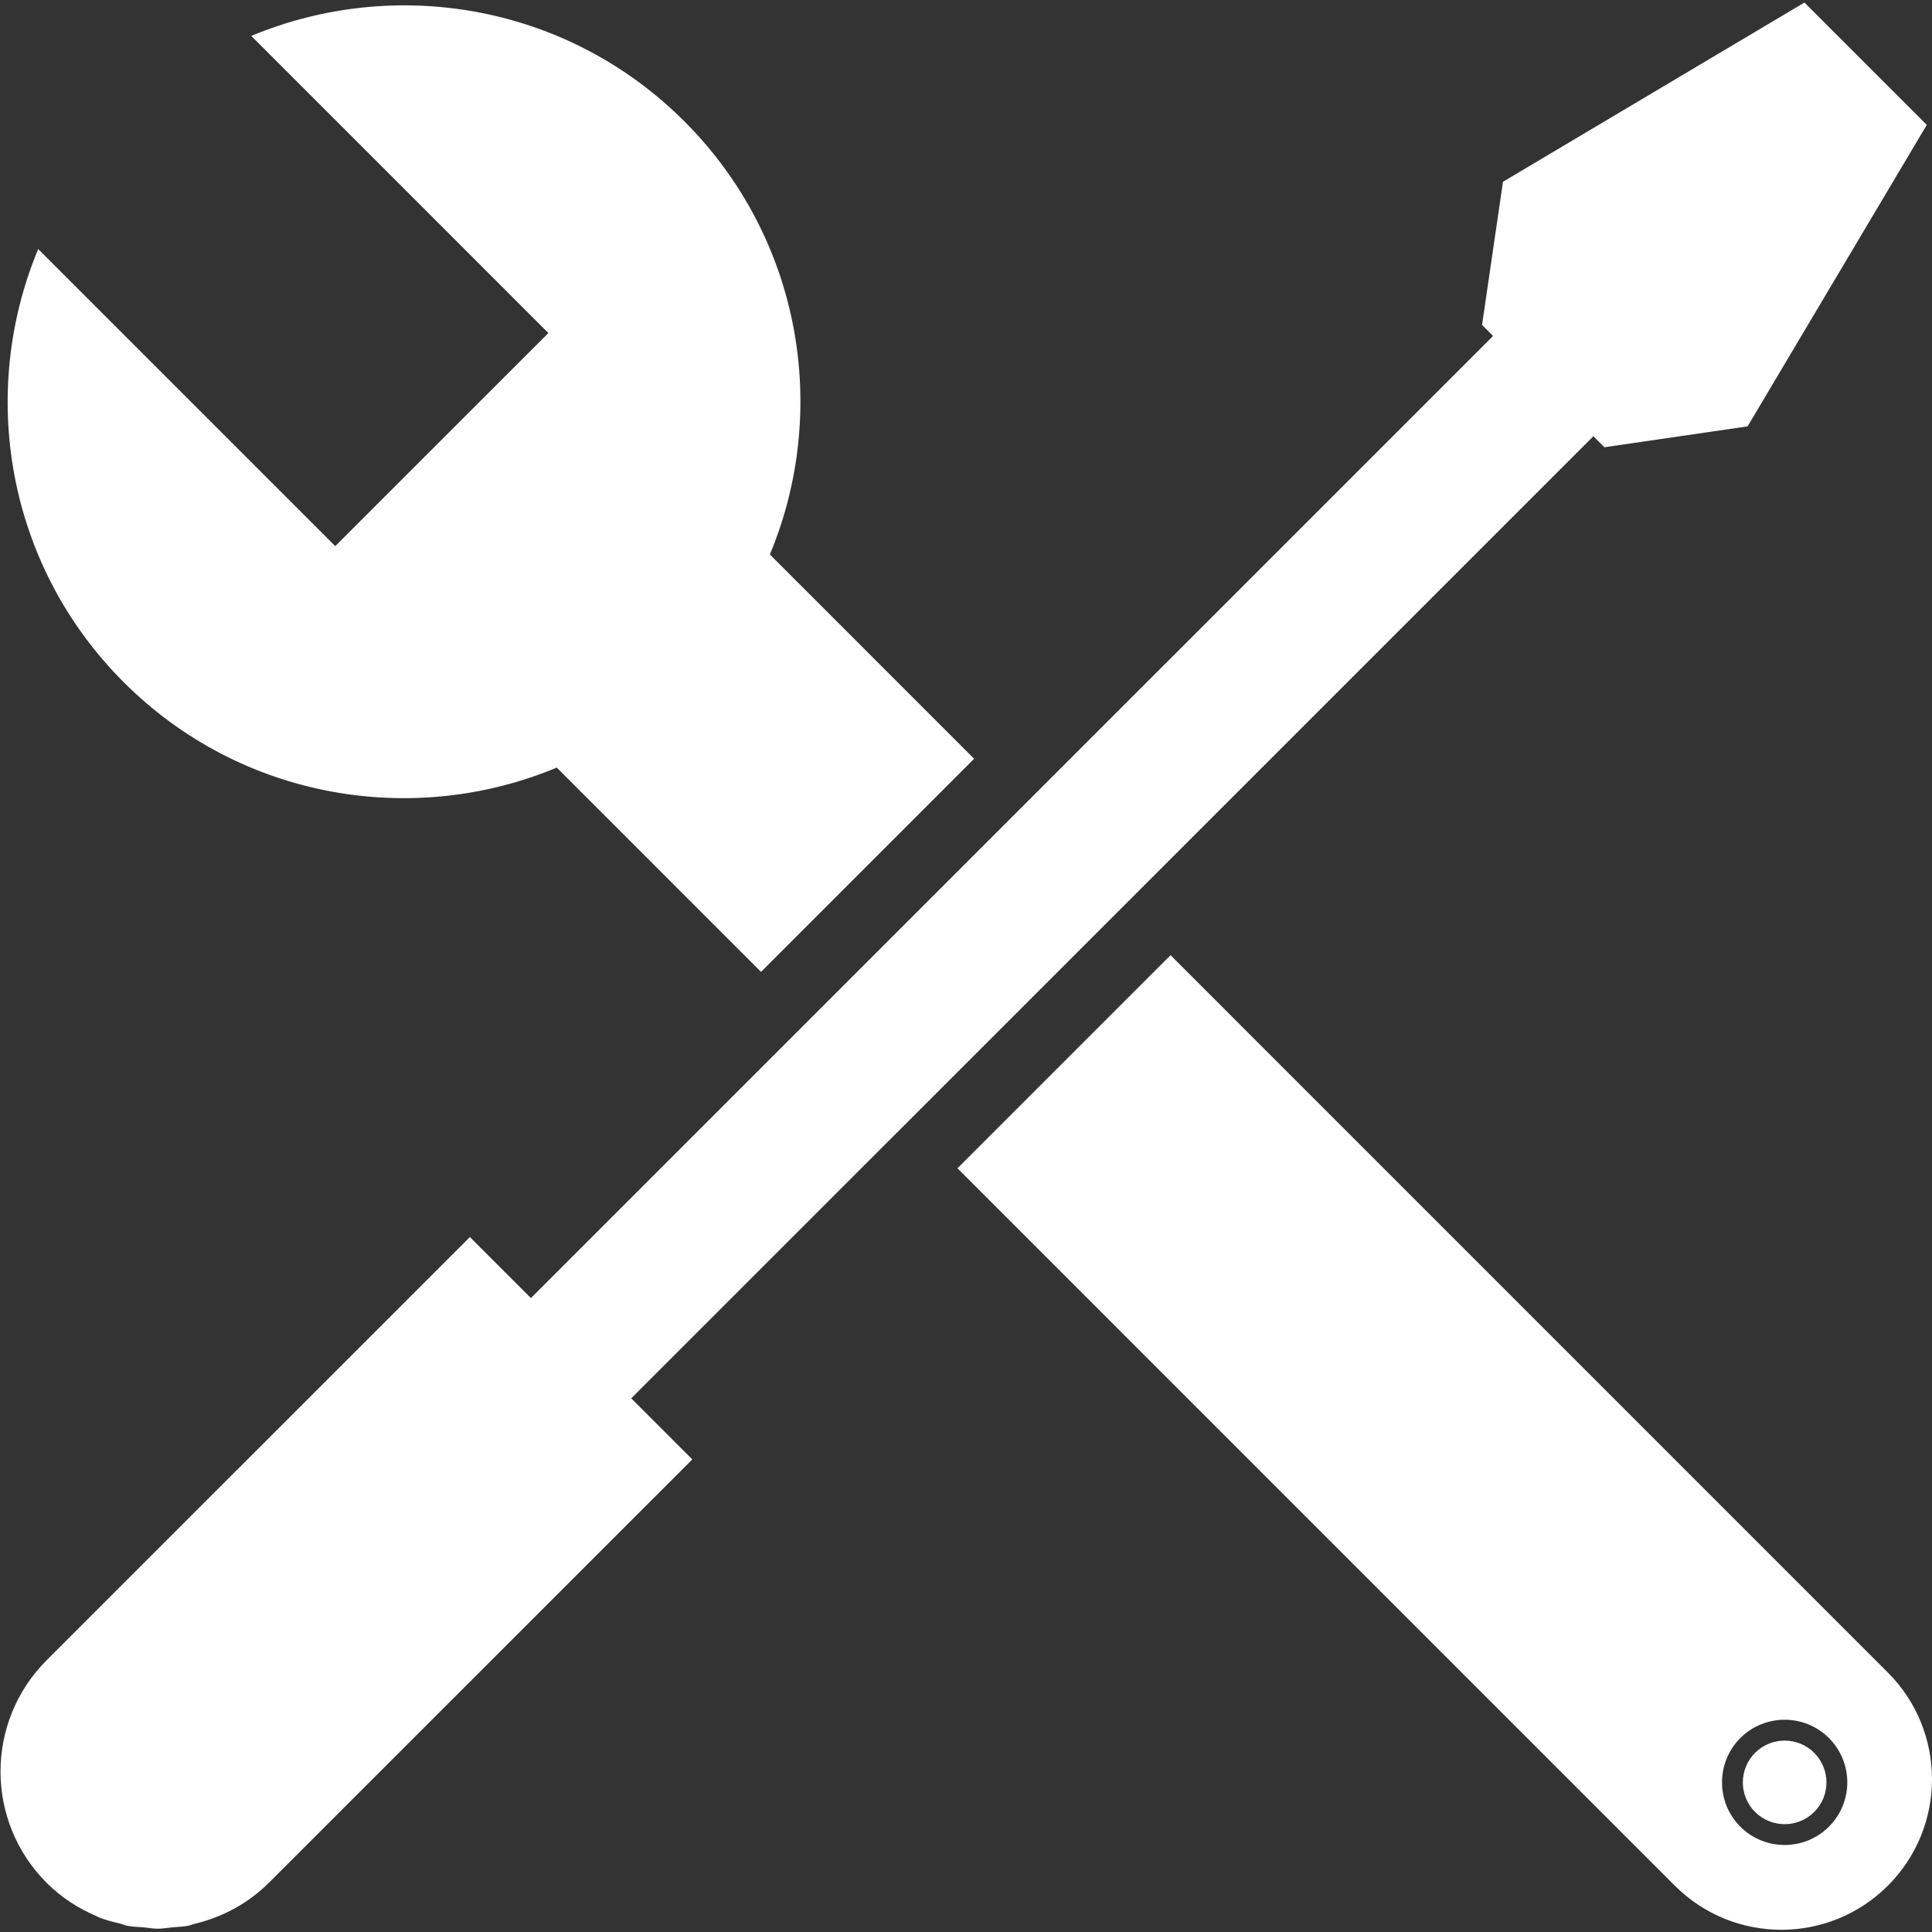 <?xml version="1.0" encoding="utf-8"?>
<!-- Generator: Adobe Illustrator 26.3.1, SVG Export Plug-In . SVG Version: 6.00 Build 0)  -->
<svg version="1.1" id="Calque_1" xmlns="http://www.w3.org/2000/svg" xmlns:xlink="http://www.w3.org/1999/xlink" x="0px" y="0px"
	 viewBox="0 0 1200 1200" style="enable-background:new 0 0 1200 1200;" xml:space="preserve">
<rect x="0" y="0" width="1200" height="1200" fill="#333333" stroke="none"/>
<style type="text/css">
	.st0{fill:#FFFFFF;}
</style>
<g>
	<path class="st0" d="M116.65,1196.18c-3.11,0.6-6.28,0.6-9.41,0.91C110.36,1196.77,113.53,1196.77,116.65,1196.18z"/>
	<path class="st0" d="M167.06,1169.38c-13.15,13.13-29.18,21.42-46.01,25.51C137.89,1190.78,153.91,1182.5,167.06,1169.38z"/>
	<path class="st0" d="M1126.82,1125.44c10.18-10.13,10.14-26.6,0-36.73c-10.1-10.12-26.55-10.12-36.73,0
		c-10.11,10.16-10.11,26.6,0,36.73C1100.28,1135.53,1116.69,1135.58,1126.82,1125.44z"/>
	<path class="st0" d="M97.96,1197.96L97.96,1197.96c-3,0-5.98-0.58-8.98-0.87C91.98,1197.38,94.96,1197.96,97.96,1197.96z"/>
	<path class="st0" d="M79.32,1196.19c-1.55-0.3-3.03-0.98-4.55-1.35C76.29,1195.21,77.77,1195.88,79.32,1196.19z"/>
	<path class="st0" d="M61.22,1190.83c-0.46-0.21-0.86-0.5-1.31-0.71C60.37,1190.34,60.78,1190.65,61.22,1190.83z"/>
	<path class="st0" d="M1040.24,1171.2c36.56,36.57,95.78,36.57,132.39,0c36.5-36.52,36.5-95.8-0.04-132.35L727.05,593.29
		L594.7,725.64L1040.24,1171.2z M1080.93,1079.54c15.24-15.18,39.91-15.18,55.04,0c15.22,15.22,15.25,39.83,0,55.04
		c-15.22,15.18-39.8,15.15-55.04,0C1065.79,1119.38,1065.79,1094.76,1080.93,1079.54z"/>
	<path class="st0" d="M478.18,344.41c37.28-89.39,19.66-196.29-53.09-269.02C352.35,2.64,245.48-14.97,156.07,22.31l85.99,85.99
		l98.54,98.56L208.25,339.19v0.02L23.73,154.68c-37.27,89.4-19.66,196.28,53.08,269.02c72.72,72.74,179.61,90.36,269.02,53.07
		l126.86,126.87l132.35-132.36L478.18,344.41z"/>
	<path class="st0" d="M1196.75,77.58l-75.99-75.99L933.53,112.9l-13,88.93l6.83,6.85l-597.6,597.58l-37.91-37.9L28.93,1031.25
		c-38.12,38.14-38.15,99.96,0,138.16c9.16,9.15,19.74,15.97,30.99,20.72c0.46,0.21,0.86,0.5,1.31,0.71
		c4.39,1.77,8.97,2.88,13.53,3.99c1.54,0.37,3.01,1.05,4.55,1.35c3.2,0.63,6.45,0.63,9.67,0.91c3,0.29,5.98,0.87,8.99,0.87
		c3.1,0,6.16-0.61,9.26-0.88c3.13-0.31,6.3-0.31,9.41-0.91c1.5-0.29,2.91-0.93,4.4-1.29c16.83-4.09,32.86-12.38,46.01-25.51
		L430,906.48l-37.94-37.94l597.63-597.59l6.85,6.85l88.93-12.98L1196.75,77.58z"/>
</g>
</svg>
